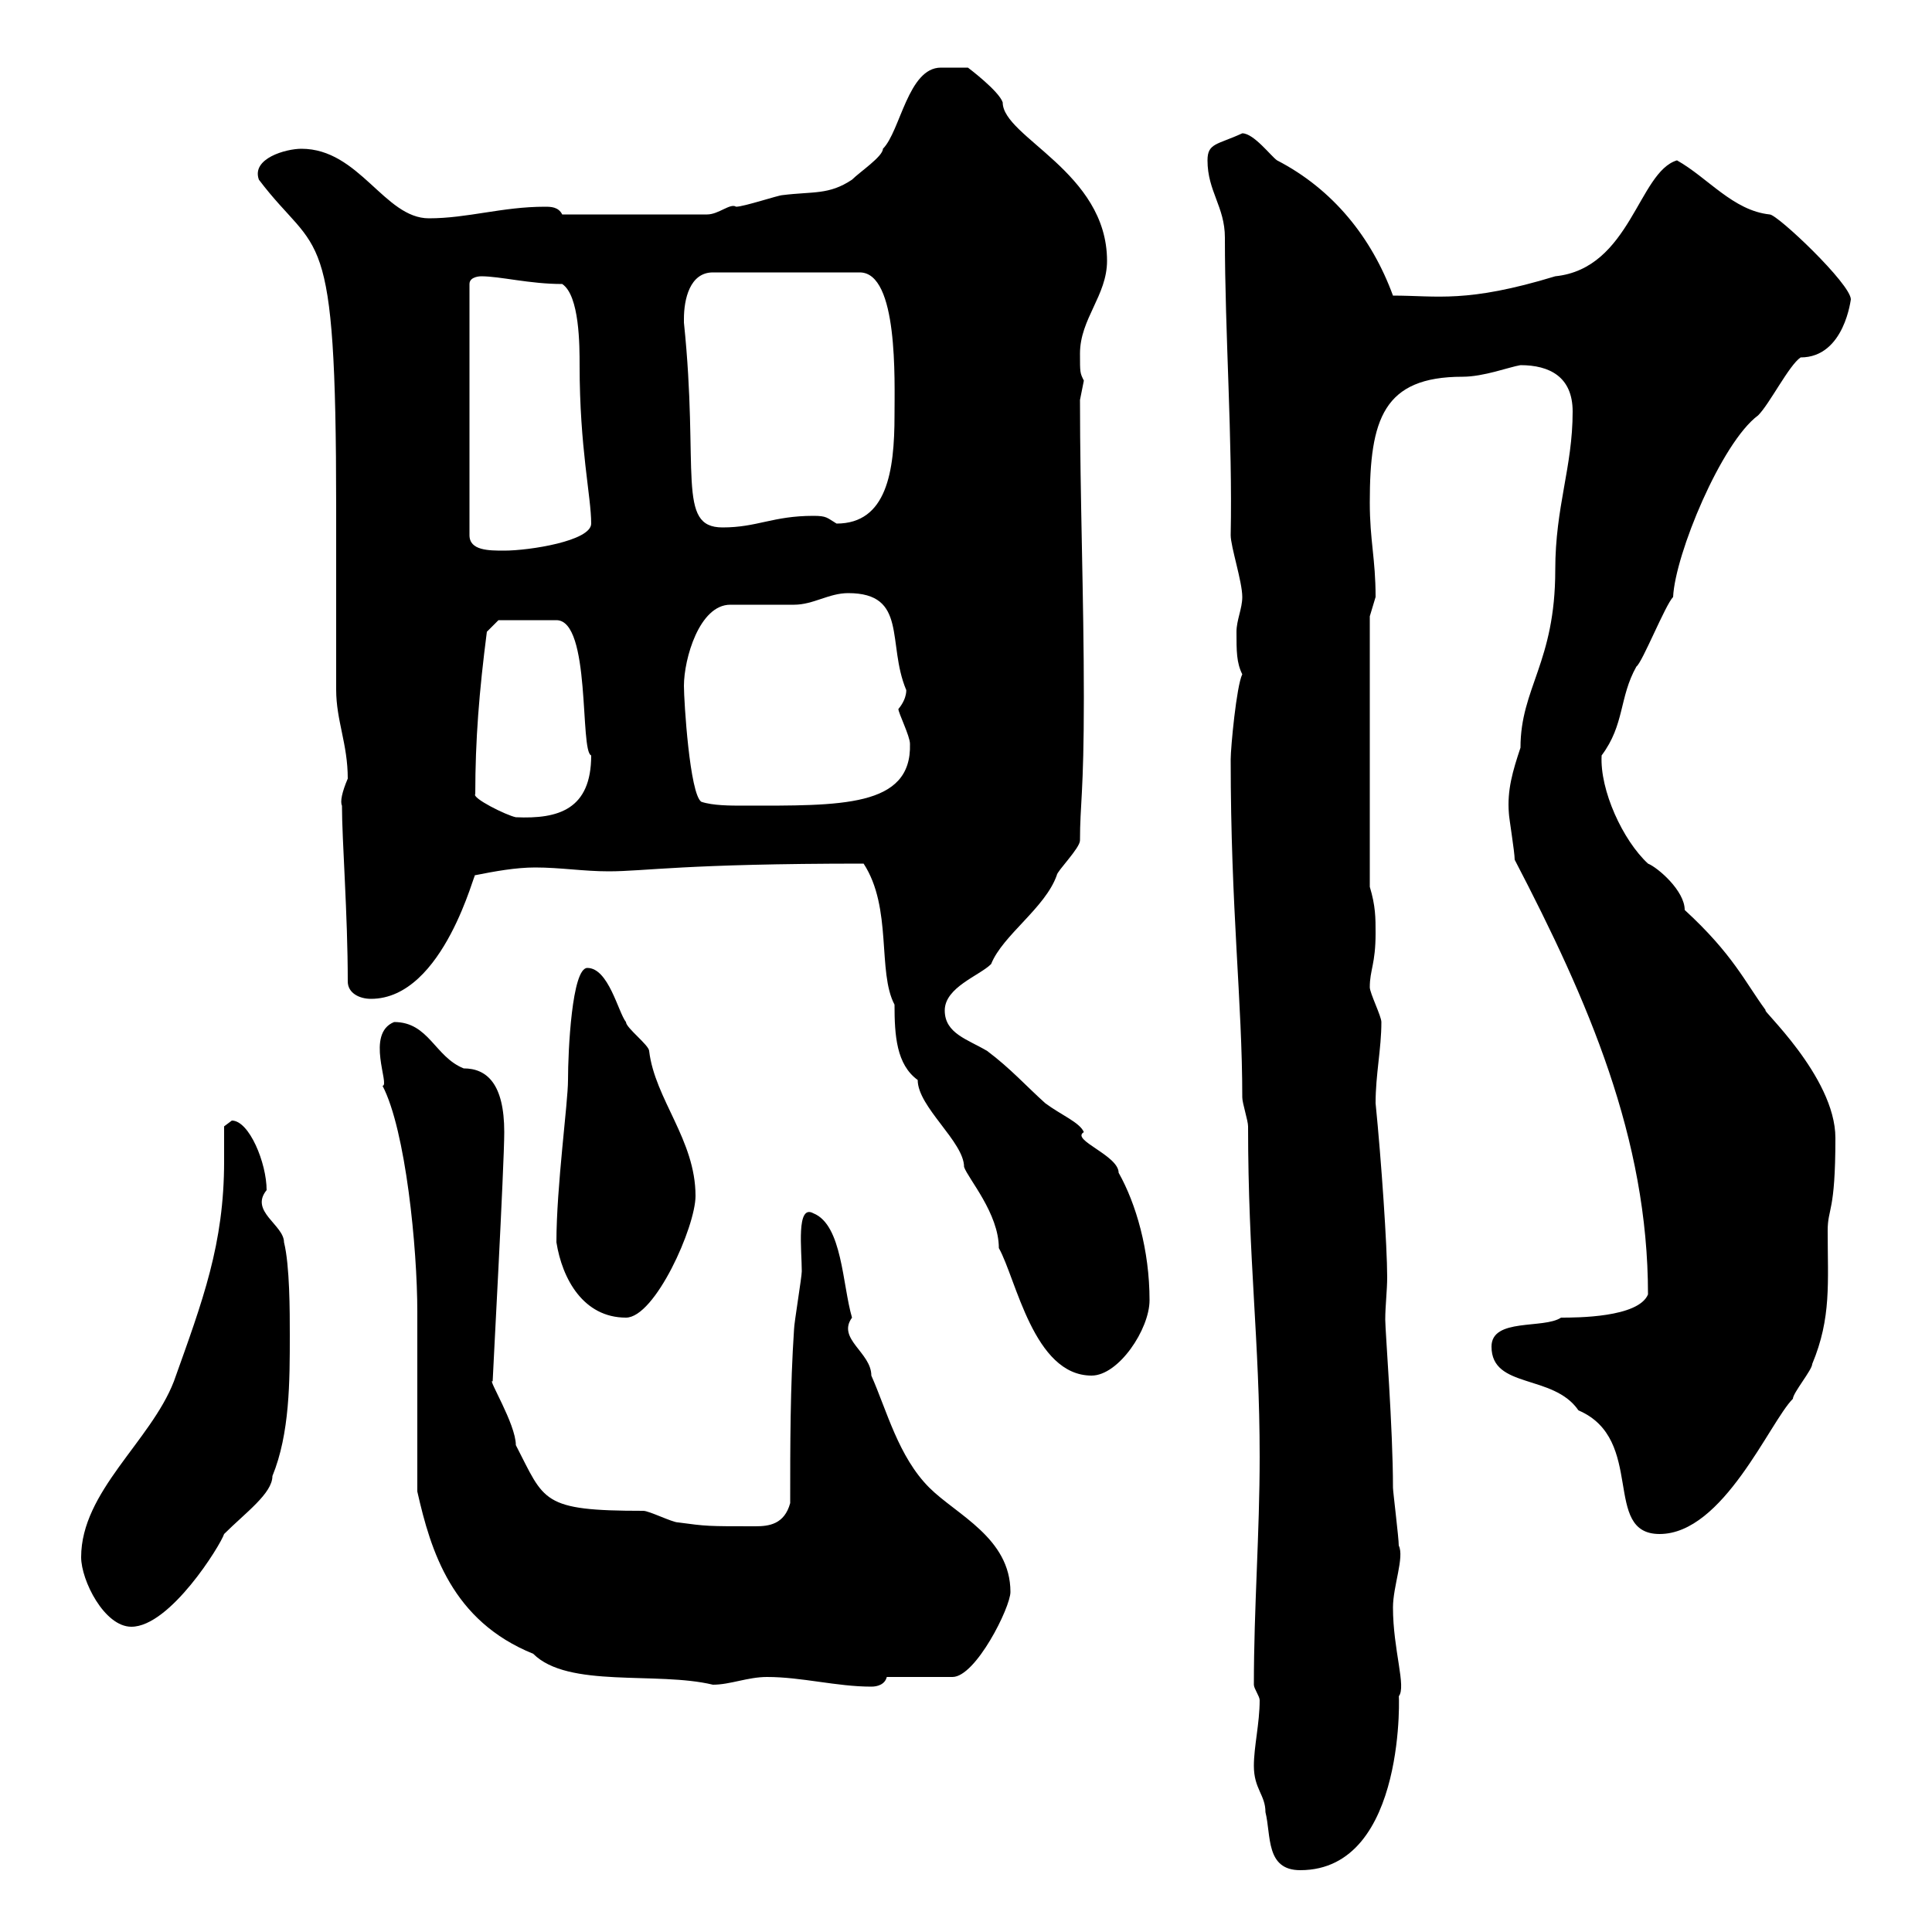 <svg xmlns="http://www.w3.org/2000/svg" xmlns:xlink="http://www.w3.org/1999/xlink" width="300" height="300"><path d="M194.70 274.20C194.70 277.80 196.50 278.70 196.50 281.40C197.40 285 196.50 290.40 201.90 290.40C218.70 290.40 217.20 261.60 217.20 263.40C218.40 261.90 216.30 256.20 216.30 249.60C216.30 246.30 218.10 241.80 217.20 240C217.20 238.80 216.30 231.60 216.30 231C216.30 221.70 215.10 206.70 215.10 204.90C215.10 202.80 215.40 200.40 215.40 198.30C215.40 193.50 214.50 180.30 213.60 171.30C213.60 166.80 214.50 162.90 214.50 158.70C214.50 157.80 212.70 154.20 212.70 153.30C212.70 150.60 213.60 149.70 213.60 144.90C213.60 142.50 213.60 140.70 212.70 137.70L212.70 95.70C212.70 95.70 213.60 92.70 213.60 92.70C213.60 86.70 212.70 84 212.70 78C212.70 65.10 214.80 58.50 227.10 58.50C230.40 58.50 234.30 57 236.10 56.70C240.60 56.70 244.20 58.50 244.20 63.90C244.20 72.60 241.50 78.60 241.50 88.50C241.50 102.90 236.10 106.80 236.10 116.10C234.90 119.70 234 122.70 234.30 126.30C234.30 126.90 235.20 132.30 235.20 133.50C246.60 155.40 255.90 176.70 255.90 201C254.40 204.60 244.80 204.60 242.40 204.60C239.70 206.40 231.60 204.60 231.60 209.10C231.60 215.70 241.20 213.30 245.10 219C255.60 223.50 248.70 238.20 257.70 238.20C267.60 238.20 274.80 220.80 278.40 217.20C278.40 216.30 281.40 212.70 281.40 211.80C284.40 204.60 283.80 199.20 283.80 191.10C283.80 187.50 285 188.40 285 176.70C285 167.10 273 156.30 274.20 156.90C270.90 152.40 269.10 148.20 261.60 141.30C261.60 138.30 257.40 134.70 255.90 134.10C252 130.50 248.40 122.70 248.70 117.30C252.30 112.50 251.40 108.30 254.10 103.50C255 102.90 258.60 93.90 259.80 92.70C260.10 86.10 267.30 68.70 273 64.50C274.80 62.70 277.80 56.70 279.60 55.50C286.50 55.50 287.40 46.20 287.40 46.50C287.40 44.10 276 33.30 274.80 33.30C269.10 32.70 265.20 27.60 260.40 24.90C254.40 26.70 253.20 41.70 241.50 42.90C227.70 47.10 223.20 45.90 216.30 45.90C213 36.90 207 29.40 198.30 24.90C197.40 24.30 194.70 20.70 192.90 20.70C189 22.50 187.50 22.20 187.50 24.90C187.50 29.70 190.20 32.10 190.20 36.90C190.20 51.90 191.40 68.10 191.10 83.10C191.10 84.90 192.90 90.30 192.90 92.70C192.90 94.50 192 96.30 192 98.10C192 101.10 192 102.90 192.90 104.70C192 106.50 191.10 116.10 191.10 117.90C191.10 141.30 192.90 155.40 192.90 170.40C192.90 171.30 193.80 174 193.80 174.90C193.80 195.60 195.60 208.20 195.60 226.20C195.60 238.20 194.70 249.60 194.70 261.60C194.70 262.20 195.60 263.40 195.60 264C195.60 267.60 194.70 271.20 194.70 274.20ZM64.80 231.60C66.90 240.90 70.20 251.70 82.80 256.80C88.20 262.20 102 259.50 110.70 261.60C113.40 261.60 116.10 260.40 119.10 260.40C124.50 260.40 129.90 261.90 135.30 261.90C136.20 261.90 137.40 261.60 137.70 260.40L147.90 260.40C151.50 260.40 156.90 249.60 156.90 247.20C156.90 238.80 148.50 235.20 144.30 231C139.50 226.20 137.70 219 135.30 213.60C135.30 210 129.90 207.90 132.30 204.60C130.80 199.50 130.80 190.20 126.30 188.40C123.60 186.90 124.50 194.10 124.50 197.40C124.50 198.30 123.30 205.50 123.30 206.40C122.70 215.40 122.70 224.40 122.70 233.40C121.80 236.70 119.40 237 117.30 237C109.80 237 109.80 237 105.30 236.40C104.40 236.40 100.80 234.60 99.90 234.60C84 234.60 84.60 233.10 80.10 224.40C80.10 221.10 75.60 213.90 76.50 214.50C76.50 213.90 78.30 180.90 78.30 175.80C78.30 168.30 75.60 165.90 72 165.90C67.50 164.10 66.60 158.70 61.20 158.70C56.70 160.50 60.60 168.60 59.40 168.60C63 175.50 64.80 193.80 64.80 203.70C64.80 208.20 64.80 227.40 64.80 231.60ZM12.60 241.80C12.60 245.40 16.20 252.60 20.40 252.60C26.40 252.60 34.20 240 34.80 238.20C38.10 234.90 42.30 231.90 42.30 229.20C45 222.60 45 214.50 45 207.30C45 203.70 45 196.50 44.10 192.90C44.10 190.20 38.70 188.10 41.40 184.80C41.40 180.60 38.70 174 36 174C36 174 34.80 174.90 34.80 174.90C34.80 177 34.80 178.50 34.80 180.30C34.80 193.20 31.50 201.90 27 214.50C23.40 223.80 12.60 231.60 12.60 241.80ZM134.10 134.10C138.60 141 136.20 150.90 138.90 156C138.90 160.80 139.20 165.30 142.50 167.70C142.50 171.90 149.70 177.30 149.70 181.20C150.30 183 155.10 188.40 155.10 193.80C157.80 198.60 160.50 213.60 169.50 213.60C173.70 213.60 178.50 206.40 178.50 201.90C178.50 194.10 176.40 186.90 173.70 182.10C173.70 179.40 166.20 177 168.30 175.80C167.70 174.30 164.70 173.10 162.30 171.30C159.30 168.60 156.90 165.90 153.30 163.20C150.30 161.40 146.70 160.50 146.70 156.90C146.70 153.30 152.10 151.50 153.90 149.70C155.70 145.20 162.30 141 164.10 135.90C164.10 135.30 167.70 131.70 167.70 130.50C167.70 124.80 168.30 123.30 168.30 108.30C168.30 93 167.70 77.10 167.70 62.10C167.70 62.10 168.30 59.10 168.30 59.10C167.70 57.90 167.70 57.90 167.70 54.90C167.70 49.50 171.90 45.90 171.90 40.50C171.90 26.70 155.70 21.30 155.70 15.90C155.10 14.10 150.30 10.50 150.30 10.50L146.10 10.50C141 10.50 139.80 20.40 137.10 23.10C137.10 24.30 133.50 26.70 132.30 27.90C128.70 30.30 126.30 29.70 121.50 30.30C120.90 30.30 115.50 32.10 114.30 32.10C113.40 31.50 111.60 33.30 109.80 33.30L87.30 33.30C86.70 32.10 85.50 32.10 84.60 32.10C78 32.10 72.60 33.90 66.60 33.90C59.70 33.90 55.80 23.10 46.80 23.10C44.40 23.10 39 24.60 40.20 27.90C49.50 40.20 52.20 33.30 52.20 78.90L52.20 81.90C52.20 86.70 52.20 104.70 52.20 107.10C52.20 111.90 54 115.50 54 120.90C53.10 123 52.80 124.50 53.10 125.10C53.10 130.50 54 141.90 54 152.40C54 154.20 55.80 155.10 57.60 155.10C69 155.10 73.80 134.70 73.80 135.90C76.80 135.30 80.10 134.70 83.10 134.70C87 134.70 90.60 135.30 94.50 135.30C100.20 135.30 106.20 134.10 134.10 134.10ZM86.40 192.90C87.30 198.60 90.60 204.60 97.20 204.60C101.70 204.60 108 190.50 108 185.70C108 177 101.70 170.70 100.80 163.20C100.80 162.30 97.20 159.60 97.20 158.70C96 157.20 94.50 150.30 91.20 150.30C88.80 150.30 88.20 163.20 88.20 167.70C88.20 171.30 86.40 184.20 86.40 192.90ZM73.80 123.30C73.80 114.90 74.40 107.40 75.60 98.10L77.40 96.30L86.40 96.30C91.80 96.30 90 116.70 91.80 117.30C91.80 125.70 86.70 127.20 80.10 126.90C78.60 126.60 73.20 123.90 73.80 123.30ZM106.20 106.50C106.20 102.30 108.60 93.90 113.40 93.90C114.30 93.90 122.70 93.90 123.30 93.90C126.30 93.90 128.70 92.10 131.70 92.10C141 92.10 137.70 99.90 140.70 107.10C140.70 106.80 141 108.30 139.50 110.10C139.50 110.70 141.30 114.30 141.30 115.50C141.60 125.40 130.50 125.10 115.50 125.10C113.40 125.10 110.70 125.10 108.90 124.50C107.10 123.30 106.20 108.90 106.20 106.50ZM74.70 42.90C77.70 42.90 82.20 44.10 87.30 44.10C90 45.90 90 53.70 90 56.70C90 69.60 91.80 77.10 91.80 81.30C91.80 84 82.20 85.50 78.30 85.50C75.90 85.50 72.90 85.50 72.90 83.10L72.90 44.10C72.90 42.90 74.70 42.90 74.70 42.90ZM106.20 49.50C106.20 46.50 107.10 42.30 110.70 42.30L133.50 42.30C139.50 42.30 138.90 59.10 138.90 64.50C138.90 73.20 137.70 81.30 129.90 81.30C128.40 80.40 128.40 80.10 126.30 80.10C120 80.10 117.60 81.90 112.20 81.90C105 81.90 108.60 73.20 106.20 50.10C106.20 50.10 106.20 50.10 106.20 49.50Z"/></svg>
